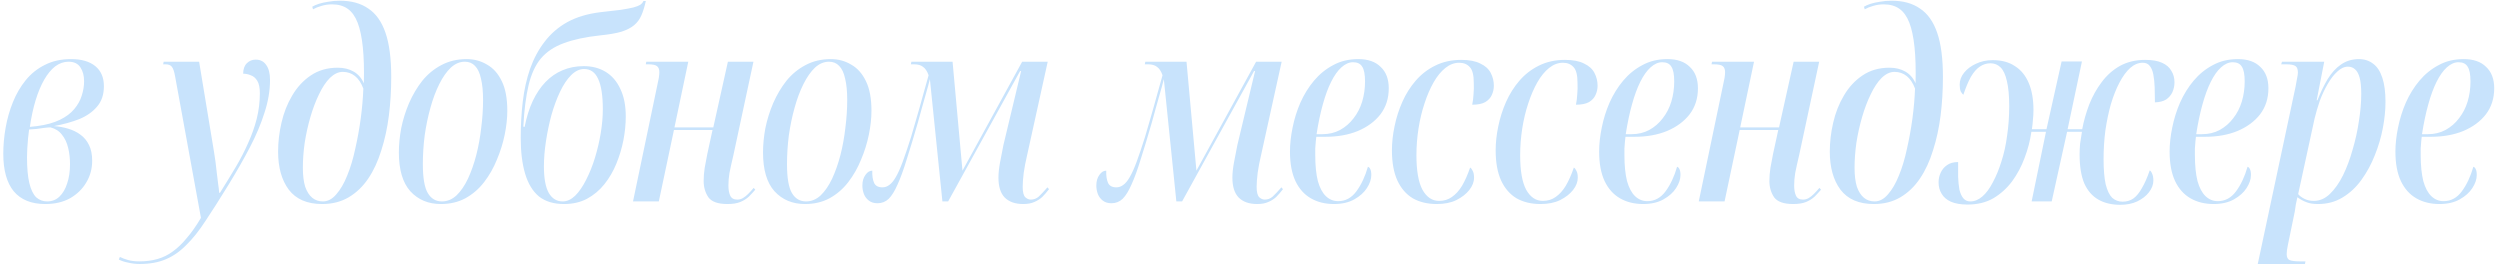 <?xml version="1.0" encoding="UTF-8"?> <svg xmlns="http://www.w3.org/2000/svg" width="422" height="45" viewBox="0 0 422 45" fill="none"><path d="M7.639 34.44C5.292 34.44 3.518 33.721 2.315 32.284C1.142 30.847 0.555 28.735 0.555 25.948C0.555 24.511 0.687 23.044 0.951 21.548C1.215 20.052 1.626 18.615 2.183 17.236C2.74 15.857 3.459 14.625 4.339 13.54C5.248 12.425 6.334 11.56 7.595 10.944C8.856 10.299 10.323 9.976 11.995 9.976C13.755 9.976 15.119 10.372 16.087 11.164C17.055 11.956 17.539 13.085 17.539 14.552C17.539 15.96 17.157 17.104 16.395 17.984C15.662 18.864 14.664 19.568 13.403 20.096C12.142 20.595 10.704 20.991 9.091 21.284C9.942 21.343 10.748 21.489 11.511 21.724C12.303 21.959 12.992 22.296 13.579 22.736C14.195 23.176 14.679 23.763 15.031 24.496C15.383 25.2 15.559 26.08 15.559 27.136C15.559 28.485 15.222 29.717 14.547 30.832C13.902 31.917 12.992 32.797 11.819 33.472C10.646 34.117 9.252 34.44 7.639 34.44ZM7.947 34C8.768 34 9.458 33.736 10.015 33.208C10.601 32.651 11.041 31.903 11.335 30.964C11.658 30.025 11.819 28.94 11.819 27.708C11.819 26.74 11.716 25.831 11.511 24.98C11.306 24.1 10.954 23.352 10.455 22.736C9.986 22.12 9.34 21.709 8.519 21.504C8.226 21.504 7.859 21.533 7.419 21.592C7.008 21.651 6.583 21.709 6.143 21.768C5.703 21.797 5.292 21.827 4.911 21.856C4.852 22.267 4.794 22.765 4.735 23.352C4.676 23.939 4.632 24.525 4.603 25.112C4.574 25.669 4.559 26.139 4.559 26.52C4.559 28.368 4.691 29.835 4.955 30.92C5.219 32.005 5.6 32.797 6.099 33.296C6.627 33.765 7.243 34 7.947 34ZM6.275 21.284C7.8 21.079 9.076 20.727 10.103 20.228C11.13 19.729 11.936 19.128 12.523 18.424C13.139 17.691 13.564 16.928 13.799 16.136C14.063 15.315 14.195 14.508 14.195 13.716C14.195 12.777 13.989 12 13.579 11.384C13.168 10.739 12.493 10.416 11.555 10.416C10.763 10.416 10.015 10.68 9.311 11.208C8.636 11.736 8.02 12.484 7.463 13.452C6.906 14.42 6.422 15.579 6.011 16.928C5.6 18.277 5.278 19.773 5.043 21.416L6.275 21.284ZM23.579 44.56C22.933 44.56 22.303 44.487 21.687 44.34C21.041 44.223 20.499 44.047 20.059 43.812L20.235 43.372C20.645 43.577 21.115 43.753 21.643 43.9C22.171 44.047 22.802 44.12 23.535 44.12C24.649 44.12 25.662 43.988 26.571 43.724C27.509 43.46 28.375 43.035 29.167 42.448C29.988 41.861 30.78 41.099 31.543 40.16C32.335 39.251 33.127 38.121 33.919 36.772L29.563 12.924C29.416 12.073 29.226 11.516 28.991 11.252C28.785 10.988 28.433 10.856 27.935 10.856H27.539L27.627 10.416H33.611L36.119 25.596C36.207 26.124 36.295 26.711 36.383 27.356C36.471 27.972 36.544 28.603 36.603 29.248C36.691 29.864 36.764 30.465 36.823 31.052C36.911 31.609 36.969 32.108 36.999 32.548H37.131C38.069 31.052 38.95 29.615 39.771 28.236C40.592 26.857 41.296 25.493 41.883 24.144C42.499 22.795 42.983 21.431 43.335 20.052C43.687 18.644 43.863 17.207 43.863 15.74C43.863 14.801 43.716 14.097 43.423 13.628C43.13 13.159 42.763 12.851 42.323 12.704C41.912 12.528 41.487 12.44 41.047 12.44C41.047 11.677 41.252 11.091 41.663 10.68C42.074 10.269 42.572 10.064 43.159 10.064C43.922 10.064 44.508 10.357 44.919 10.944C45.359 11.531 45.579 12.381 45.579 13.496C45.579 15.285 45.271 17.119 44.655 18.996C44.068 20.873 43.247 22.824 42.191 24.848C41.135 26.872 39.903 29.028 38.495 31.316C37.087 33.604 35.825 35.584 34.711 37.256C33.626 38.928 32.54 40.292 31.455 41.348C30.399 42.433 29.24 43.24 27.979 43.768C26.747 44.296 25.28 44.56 23.579 44.56ZM54.379 34.44C51.857 34.44 49.979 33.633 48.747 32.02C47.545 30.407 46.943 28.265 46.943 25.596C46.943 23.983 47.134 22.355 47.515 20.712C47.897 19.04 48.498 17.515 49.319 16.136C50.141 14.728 51.182 13.599 52.443 12.748C53.734 11.868 55.259 11.428 57.019 11.428C58.046 11.428 58.941 11.648 59.703 12.088C60.466 12.528 61.038 13.188 61.419 14.068C61.478 11.663 61.419 9.624 61.243 7.952C61.067 6.251 60.774 4.872 60.363 3.816C59.953 2.76 59.395 1.983 58.691 1.484C57.987 0.985 57.107 0.736 56.051 0.736C55.406 0.736 54.805 0.824 54.247 1C53.719 1.147 53.25 1.337 52.839 1.572L52.707 1.132C53.001 0.956 53.367 0.795 53.807 0.648C54.277 0.501 54.805 0.384 55.391 0.296C56.007 0.179 56.667 0.12 57.371 0.12C59.307 0.12 60.906 0.56 62.167 1.44C63.458 2.291 64.426 3.655 65.071 5.532C65.717 7.409 66.039 9.888 66.039 12.968C66.039 15.227 65.907 17.412 65.643 19.524C65.379 21.607 64.954 23.557 64.367 25.376C63.81 27.195 63.077 28.779 62.167 30.128C61.258 31.477 60.158 32.533 58.867 33.296C57.577 34.059 56.081 34.44 54.379 34.44ZM54.511 34C55.333 34 56.081 33.604 56.755 32.812C57.459 32.02 58.075 30.964 58.603 29.644C59.161 28.295 59.615 26.784 59.967 25.112C60.349 23.44 60.657 21.739 60.891 20.008C61.126 18.248 61.273 16.561 61.331 14.948C60.979 14.009 60.51 13.305 59.923 12.836C59.337 12.367 58.647 12.132 57.855 12.132C57.122 12.132 56.403 12.469 55.699 13.144C55.025 13.819 54.409 14.743 53.851 15.916C53.294 17.06 52.81 18.336 52.399 19.744C51.989 21.152 51.666 22.604 51.431 24.1C51.226 25.567 51.123 26.975 51.123 28.324C51.123 29.615 51.255 30.685 51.519 31.536C51.813 32.357 52.209 32.973 52.707 33.384C53.206 33.795 53.807 34 54.511 34ZM74.413 34.44C72.301 34.44 70.585 33.721 69.265 32.284C67.974 30.847 67.329 28.661 67.329 25.728C67.329 24.437 67.461 23.073 67.725 21.636C68.018 20.199 68.458 18.791 69.045 17.412C69.661 16.004 70.409 14.743 71.289 13.628C72.198 12.513 73.269 11.633 74.501 10.988C75.762 10.313 77.185 9.976 78.769 9.976C80.03 9.976 81.174 10.284 82.201 10.9C83.257 11.487 84.093 12.425 84.709 13.716C85.325 14.977 85.633 16.635 85.633 18.688C85.633 19.949 85.486 21.299 85.193 22.736C84.899 24.173 84.459 25.581 83.873 26.96C83.315 28.339 82.597 29.6 81.717 30.744C80.837 31.888 79.781 32.797 78.549 33.472C77.346 34.117 75.967 34.44 74.413 34.44ZM74.589 34C75.498 34 76.319 33.663 77.053 32.988C77.786 32.284 78.431 31.345 78.989 30.172C79.546 28.969 80.015 27.635 80.397 26.168C80.778 24.672 81.057 23.132 81.233 21.548C81.438 19.935 81.541 18.38 81.541 16.884C81.541 15.417 81.423 14.215 81.189 13.276C80.983 12.308 80.646 11.589 80.177 11.12C79.737 10.651 79.165 10.416 78.461 10.416C77.61 10.416 76.818 10.753 76.085 11.428C75.381 12.103 74.735 13.027 74.149 14.2C73.562 15.373 73.063 16.708 72.653 18.204C72.242 19.671 71.919 21.225 71.685 22.868C71.479 24.511 71.377 26.124 71.377 27.708C71.377 30.025 71.655 31.653 72.213 32.592C72.77 33.531 73.562 34 74.589 34ZM95.201 34.44C93.471 34.44 92.063 34.015 90.977 33.164C89.921 32.284 89.144 31.008 88.645 29.336C88.147 27.664 87.897 25.64 87.897 23.264C87.897 21.123 88.015 19.069 88.249 17.104C88.484 15.139 88.895 13.305 89.481 11.604C90.097 9.873 90.919 8.348 91.945 7.028C92.972 5.679 94.248 4.579 95.773 3.728C97.328 2.877 99.191 2.32 101.361 2.056C102.769 1.909 103.913 1.777 104.793 1.66C105.703 1.513 106.407 1.381 106.905 1.264C107.433 1.117 107.815 0.971 108.049 0.824C108.313 0.648 108.504 0.428 108.621 0.164H109.017C108.812 1.103 108.563 1.909 108.269 2.584C107.976 3.259 107.565 3.816 107.037 4.256C106.509 4.696 105.791 5.063 104.881 5.356C103.972 5.62 102.784 5.825 101.317 5.972C98.853 6.236 96.8 6.676 95.157 7.292C93.544 7.879 92.253 8.744 91.285 9.888C90.347 11.032 89.657 12.543 89.217 14.42C88.777 16.268 88.484 18.585 88.337 21.372L88.557 21.416C88.88 19.773 89.335 18.321 89.921 17.06C90.537 15.769 91.256 14.699 92.077 13.848C92.928 12.968 93.881 12.308 94.937 11.868C96.023 11.399 97.225 11.164 98.545 11.164C99.953 11.164 101.185 11.487 102.241 12.132C103.297 12.777 104.119 13.731 104.705 14.992C105.321 16.253 105.629 17.808 105.629 19.656C105.629 20.947 105.497 22.281 105.233 23.66C104.969 25.009 104.573 26.329 104.045 27.62C103.517 28.911 102.843 30.069 102.021 31.096C101.2 32.123 100.217 32.944 99.073 33.56C97.959 34.147 96.668 34.44 95.201 34.44ZM94.981 34C95.715 34 96.419 33.677 97.093 33.032C97.768 32.357 98.384 31.463 98.941 30.348C99.528 29.204 100.027 27.957 100.437 26.608C100.848 25.259 101.171 23.88 101.405 22.472C101.64 21.035 101.757 19.7 101.757 18.468C101.757 16.151 101.493 14.435 100.965 13.32C100.467 12.205 99.675 11.648 98.589 11.648C97.827 11.648 97.093 12 96.389 12.704C95.715 13.379 95.099 14.303 94.541 15.476C93.984 16.649 93.5 17.955 93.089 19.392C92.708 20.8 92.4 22.267 92.165 23.792C91.931 25.317 91.813 26.755 91.813 28.104C91.813 30.128 92.092 31.624 92.649 32.592C93.207 33.531 93.984 34 94.981 34ZM122.781 34.44C121.197 34.44 120.127 34.059 119.569 33.296C119.041 32.504 118.777 31.595 118.777 30.568C118.777 29.835 118.836 29.087 118.953 28.324C119.1 27.561 119.247 26.784 119.393 25.992L120.273 21.944H113.761L111.209 34H106.853L110.945 14.42C111.063 13.921 111.151 13.496 111.209 13.144C111.268 12.763 111.297 12.44 111.297 12.176C111.297 11.707 111.165 11.369 110.901 11.164C110.667 10.959 110.153 10.856 109.361 10.856H109.009L109.097 10.416H116.181L113.849 21.504H120.405L122.869 10.416H127.181L123.793 26.212C123.5 27.444 123.28 28.441 123.133 29.204C123.016 29.937 122.957 30.641 122.957 31.316C122.957 32.02 123.06 32.592 123.265 33.032C123.471 33.472 123.867 33.692 124.453 33.692C124.805 33.692 125.128 33.604 125.421 33.428C125.715 33.252 126.008 33.017 126.301 32.724C126.595 32.431 126.903 32.093 127.225 31.712L127.489 32.02C127.137 32.431 126.771 32.827 126.389 33.208C126.008 33.56 125.539 33.853 124.981 34.088C124.424 34.323 123.691 34.44 122.781 34.44ZM135.882 34.44C133.77 34.44 132.054 33.721 130.734 32.284C129.443 30.847 128.798 28.661 128.798 25.728C128.798 24.437 128.93 23.073 129.194 21.636C129.487 20.199 129.927 18.791 130.514 17.412C131.13 16.004 131.878 14.743 132.758 13.628C133.667 12.513 134.738 11.633 135.97 10.988C137.231 10.313 138.654 9.976 140.238 9.976C141.499 9.976 142.643 10.284 143.67 10.9C144.726 11.487 145.562 12.425 146.178 13.716C146.794 14.977 147.102 16.635 147.102 18.688C147.102 19.949 146.955 21.299 146.662 22.736C146.369 24.173 145.929 25.581 145.342 26.96C144.785 28.339 144.066 29.6 143.186 30.744C142.306 31.888 141.25 32.797 140.018 33.472C138.815 34.117 137.437 34.44 135.882 34.44ZM136.058 34C136.967 34 137.789 33.663 138.522 32.988C139.255 32.284 139.901 31.345 140.458 30.172C141.015 28.969 141.485 27.635 141.866 26.168C142.247 24.672 142.526 23.132 142.702 21.548C142.907 19.935 143.01 18.38 143.01 16.884C143.01 15.417 142.893 14.215 142.658 13.276C142.453 12.308 142.115 11.589 141.646 11.12C141.206 10.651 140.634 10.416 139.93 10.416C139.079 10.416 138.287 10.753 137.554 11.428C136.85 12.103 136.205 13.027 135.618 14.2C135.031 15.373 134.533 16.708 134.122 18.204C133.711 19.671 133.389 21.225 133.154 22.868C132.949 24.511 132.846 26.124 132.846 27.708C132.846 30.025 133.125 31.653 133.682 32.592C134.239 33.531 135.031 34 136.058 34ZM172.718 34.44C171.368 34.44 170.327 34.073 169.594 33.34C168.89 32.607 168.538 31.492 168.538 29.996C168.538 29.263 168.626 28.412 168.802 27.444C168.978 26.476 169.168 25.493 169.374 24.496L172.366 12H172.19L160.046 34H159.078L156.966 13.364C156.76 14.185 156.54 14.992 156.306 15.784C156.1 16.547 155.88 17.324 155.646 18.116C155.44 18.879 155.206 19.729 154.942 20.668C154.238 23.103 153.607 25.185 153.05 26.916C152.522 28.647 152.008 30.055 151.51 31.14C151.04 32.225 150.542 33.032 150.014 33.56C149.486 34.059 148.855 34.308 148.122 34.308C147.535 34.308 147.051 34.161 146.67 33.868C146.288 33.575 146.01 33.208 145.834 32.768C145.658 32.299 145.57 31.815 145.57 31.316C145.57 30.583 145.746 29.981 146.098 29.512C146.42 29.043 146.802 28.808 147.242 28.808C147.212 29.659 147.315 30.348 147.55 30.876C147.784 31.375 148.254 31.624 148.958 31.624C149.368 31.624 149.75 31.492 150.102 31.228C150.483 30.964 150.85 30.524 151.202 29.908C151.583 29.263 151.979 28.383 152.39 27.268C152.8 26.153 153.27 24.76 153.798 23.088C154.003 22.325 154.238 21.519 154.502 20.668C154.766 19.788 155.015 18.923 155.25 18.072C155.484 17.221 155.704 16.429 155.91 15.696C156.115 14.963 156.291 14.332 156.438 13.804C156.584 13.276 156.687 12.909 156.746 12.704C156.511 12.029 156.203 11.56 155.822 11.296C155.47 11.003 154.956 10.856 154.282 10.856H153.754L153.842 10.416H160.794L162.466 28.808L172.542 10.416H176.854L173.334 26.388C173.128 27.239 172.952 28.163 172.806 29.16C172.688 30.128 172.63 30.92 172.63 31.536C172.63 32.416 172.776 33.003 173.07 33.296C173.363 33.56 173.671 33.692 173.994 33.692C174.492 33.692 174.932 33.531 175.314 33.208C175.695 32.856 176.194 32.328 176.81 31.624L177.074 31.932C176.692 32.431 176.311 32.871 175.93 33.252C175.548 33.604 175.108 33.883 174.61 34.088C174.111 34.323 173.48 34.44 172.718 34.44ZM212.208 34.44C210.858 34.44 209.817 34.073 209.084 33.34C208.38 32.607 208.028 31.492 208.028 29.996C208.028 29.263 208.116 28.412 208.292 27.444C208.468 26.476 208.658 25.493 208.864 24.496L211.856 12H211.68L199.536 34H198.568L196.456 13.364C196.25 14.185 196.03 14.992 195.796 15.784C195.59 16.547 195.37 17.324 195.136 18.116C194.93 18.879 194.696 19.729 194.432 20.668C193.728 23.103 193.097 25.185 192.54 26.916C192.012 28.647 191.498 30.055 191 31.14C190.53 32.225 190.032 33.032 189.504 33.56C188.976 34.059 188.345 34.308 187.612 34.308C187.025 34.308 186.541 34.161 186.16 33.868C185.778 33.575 185.5 33.208 185.324 32.768C185.148 32.299 185.06 31.815 185.06 31.316C185.06 30.583 185.236 29.981 185.588 29.512C185.91 29.043 186.292 28.808 186.732 28.808C186.702 29.659 186.805 30.348 187.04 30.876C187.274 31.375 187.744 31.624 188.448 31.624C188.858 31.624 189.24 31.492 189.592 31.228C189.973 30.964 190.34 30.524 190.692 29.908C191.073 29.263 191.469 28.383 191.88 27.268C192.29 26.153 192.76 24.76 193.288 23.088C193.493 22.325 193.728 21.519 193.992 20.668C194.256 19.788 194.505 18.923 194.74 18.072C194.974 17.221 195.194 16.429 195.4 15.696C195.605 14.963 195.781 14.332 195.928 13.804C196.074 13.276 196.177 12.909 196.236 12.704C196.001 12.029 195.693 11.56 195.312 11.296C194.96 11.003 194.446 10.856 193.772 10.856H193.244L193.332 10.416H200.284L201.956 28.808L212.032 10.416H216.344L212.824 26.388C212.618 27.239 212.442 28.163 212.296 29.16C212.178 30.128 212.12 30.92 212.12 31.536C212.12 32.416 212.266 33.003 212.56 33.296C212.853 33.56 213.161 33.692 213.484 33.692C213.982 33.692 214.422 33.531 214.804 33.208C215.185 32.856 215.684 32.328 216.3 31.624L216.564 31.932C216.182 32.431 215.801 32.871 215.42 33.252C215.038 33.604 214.598 33.883 214.1 34.088C213.601 34.323 212.97 34.44 212.208 34.44ZM225.183 34.44C223.687 34.44 222.381 34.117 221.267 33.472C220.152 32.827 219.287 31.859 218.671 30.568C218.055 29.248 217.747 27.591 217.747 25.596C217.747 24.335 217.893 22.985 218.187 21.548C218.48 20.081 218.92 18.673 219.507 17.324C220.123 15.945 220.885 14.713 221.795 13.628C222.733 12.513 223.819 11.633 225.051 10.988C226.283 10.313 227.691 9.976 229.275 9.976C230.917 9.976 232.179 10.416 233.059 11.296C233.968 12.147 234.423 13.349 234.423 14.904C234.423 16.605 233.953 18.072 233.015 19.304C232.076 20.507 230.8 21.445 229.187 22.12C227.603 22.765 225.799 23.088 223.775 23.088H222.191C222.161 23.235 222.132 23.499 222.103 23.88C222.073 24.261 222.044 24.657 222.015 25.068C222.015 25.479 222.015 25.845 222.015 26.168C222.015 27.928 222.161 29.395 222.455 30.568C222.777 31.712 223.232 32.563 223.819 33.12C224.405 33.677 225.095 33.956 225.887 33.956C227.119 33.956 228.145 33.399 228.967 32.284C229.788 31.169 230.433 29.791 230.903 28.148C231.079 28.207 231.211 28.339 231.299 28.544C231.416 28.749 231.475 29.087 231.475 29.556C231.475 30.26 231.225 30.993 230.727 31.756C230.257 32.489 229.553 33.12 228.615 33.648C227.676 34.176 226.532 34.44 225.183 34.44ZM223.247 22.648C224.332 22.648 225.315 22.413 226.195 21.944C227.104 21.445 227.867 20.785 228.483 19.964C229.128 19.143 229.612 18.204 229.935 17.148C230.257 16.063 230.419 14.933 230.419 13.76C230.419 12.557 230.257 11.721 229.935 11.252C229.641 10.753 229.128 10.504 228.395 10.504C227.72 10.504 227.06 10.797 226.415 11.384C225.799 11.941 225.227 12.748 224.699 13.804C224.171 14.86 223.701 16.136 223.291 17.632C222.88 19.099 222.528 20.771 222.235 22.648H223.247ZM242.526 34.44C240.971 34.44 239.622 34.117 238.478 33.472C237.363 32.797 236.498 31.8 235.882 30.48C235.266 29.131 234.958 27.429 234.958 25.376C234.958 24.085 235.104 22.736 235.398 21.328C235.691 19.891 236.131 18.512 236.718 17.192C237.304 15.872 238.052 14.684 238.962 13.628C239.9 12.543 241 11.692 242.262 11.076C243.552 10.431 245.019 10.108 246.662 10.108C248.011 10.108 249.082 10.313 249.874 10.724C250.695 11.105 251.282 11.633 251.634 12.308C251.986 12.983 252.162 13.701 252.162 14.464C252.162 15.021 252.044 15.549 251.81 16.048C251.604 16.517 251.238 16.913 250.71 17.236C250.182 17.529 249.448 17.676 248.51 17.676C248.627 17.119 248.7 16.532 248.73 15.916C248.788 15.3 248.803 14.655 248.774 13.98C248.774 12.689 248.554 11.809 248.114 11.34C247.674 10.841 247.072 10.592 246.31 10.592C245.488 10.592 244.711 10.885 243.978 11.472C243.244 12.059 242.584 12.865 241.998 13.892C241.411 14.919 240.898 16.107 240.458 17.456C240.018 18.776 239.68 20.184 239.446 21.68C239.211 23.176 239.094 24.687 239.094 26.212C239.094 28.823 239.431 30.759 240.106 32.02C240.81 33.281 241.748 33.912 242.922 33.912C243.743 33.912 244.462 33.692 245.078 33.252C245.723 32.812 246.295 32.181 246.794 31.36C247.292 30.509 247.747 29.483 248.158 28.28C248.334 28.397 248.48 28.588 248.598 28.852C248.744 29.116 248.818 29.497 248.818 29.996C248.818 30.7 248.554 31.389 248.026 32.064C247.498 32.739 246.764 33.311 245.826 33.78C244.916 34.22 243.816 34.44 242.526 34.44ZM260.036 34.44C258.482 34.44 257.132 34.117 255.988 33.472C254.874 32.797 254.008 31.8 253.392 30.48C252.776 29.131 252.468 27.429 252.468 25.376C252.468 24.085 252.615 22.736 252.908 21.328C253.202 19.891 253.642 18.512 254.228 17.192C254.815 15.872 255.563 14.684 256.472 13.628C257.411 12.543 258.511 11.692 259.772 11.076C261.063 10.431 262.53 10.108 264.172 10.108C265.522 10.108 266.592 10.313 267.384 10.724C268.206 11.105 268.792 11.633 269.144 12.308C269.496 12.983 269.672 13.701 269.672 14.464C269.672 15.021 269.555 15.549 269.32 16.048C269.115 16.517 268.748 16.913 268.22 17.236C267.692 17.529 266.959 17.676 266.02 17.676C266.138 17.119 266.211 16.532 266.24 15.916C266.299 15.3 266.314 14.655 266.284 13.98C266.284 12.689 266.064 11.809 265.624 11.34C265.184 10.841 264.583 10.592 263.82 10.592C262.999 10.592 262.222 10.885 261.488 11.472C260.755 12.059 260.095 12.865 259.508 13.892C258.922 14.919 258.408 16.107 257.968 17.456C257.528 18.776 257.191 20.184 256.956 21.68C256.722 23.176 256.604 24.687 256.604 26.212C256.604 28.823 256.942 30.759 257.616 32.02C258.32 33.281 259.259 33.912 260.432 33.912C261.254 33.912 261.972 33.692 262.588 33.252C263.234 32.812 263.806 32.181 264.304 31.36C264.803 30.509 265.258 29.483 265.668 28.28C265.844 28.397 265.991 28.588 266.108 28.852C266.255 29.116 266.328 29.497 266.328 29.996C266.328 30.7 266.064 31.389 265.536 32.064C265.008 32.739 264.275 33.311 263.336 33.78C262.427 34.22 261.327 34.44 260.036 34.44ZM277.371 34.44C275.875 34.44 274.57 34.117 273.455 33.472C272.34 32.827 271.475 31.859 270.859 30.568C270.243 29.248 269.935 27.591 269.935 25.596C269.935 24.335 270.082 22.985 270.375 21.548C270.668 20.081 271.108 18.673 271.695 17.324C272.311 15.945 273.074 14.713 273.983 13.628C274.922 12.513 276.007 11.633 277.239 10.988C278.471 10.313 279.879 9.976 281.463 9.976C283.106 9.976 284.367 10.416 285.247 11.296C286.156 12.147 286.611 13.349 286.611 14.904C286.611 16.605 286.142 18.072 285.203 19.304C284.264 20.507 282.988 21.445 281.375 22.12C279.791 22.765 277.987 23.088 275.963 23.088H274.379C274.35 23.235 274.32 23.499 274.291 23.88C274.262 24.261 274.232 24.657 274.203 25.068C274.203 25.479 274.203 25.845 274.203 26.168C274.203 27.928 274.35 29.395 274.643 30.568C274.966 31.712 275.42 32.563 276.007 33.12C276.594 33.677 277.283 33.956 278.075 33.956C279.307 33.956 280.334 33.399 281.155 32.284C281.976 31.169 282.622 29.791 283.091 28.148C283.267 28.207 283.399 28.339 283.487 28.544C283.604 28.749 283.663 29.087 283.663 29.556C283.663 30.26 283.414 30.993 282.915 31.756C282.446 32.489 281.742 33.12 280.803 33.648C279.864 34.176 278.72 34.44 277.371 34.44ZM275.435 22.648C276.52 22.648 277.503 22.413 278.383 21.944C279.292 21.445 280.055 20.785 280.671 19.964C281.316 19.143 281.8 18.204 282.123 17.148C282.446 16.063 282.607 14.933 282.607 13.76C282.607 12.557 282.446 11.721 282.123 11.252C281.83 10.753 281.316 10.504 280.583 10.504C279.908 10.504 279.248 10.797 278.603 11.384C277.987 11.941 277.415 12.748 276.887 13.804C276.359 14.86 275.89 16.136 275.479 17.632C275.068 19.099 274.716 20.771 274.423 22.648H275.435ZM302.678 34.44C301.094 34.44 300.023 34.059 299.466 33.296C298.938 32.504 298.674 31.595 298.674 30.568C298.674 29.835 298.732 29.087 298.85 28.324C298.996 27.561 299.143 26.784 299.29 25.992L300.17 21.944H293.658L291.106 34H286.75L290.842 14.42C290.959 13.921 291.047 13.496 291.106 13.144C291.164 12.763 291.194 12.44 291.194 12.176C291.194 11.707 291.062 11.369 290.798 11.164C290.563 10.959 290.05 10.856 289.258 10.856H288.906L288.994 10.416H296.078L293.746 21.504H300.302L302.766 10.416H307.078L303.69 26.212C303.396 27.444 303.176 28.441 303.03 29.204C302.912 29.937 302.854 30.641 302.854 31.316C302.854 32.02 302.956 32.592 303.162 33.032C303.367 33.472 303.763 33.692 304.35 33.692C304.702 33.692 305.024 33.604 305.318 33.428C305.611 33.252 305.904 33.017 306.198 32.724C306.491 32.431 306.799 32.093 307.122 31.712L307.386 32.02C307.034 32.431 306.667 32.827 306.286 33.208C305.904 33.56 305.435 33.853 304.878 34.088C304.32 34.323 303.587 34.44 302.678 34.44ZM316.306 34.44C313.784 34.44 311.906 33.633 310.674 32.02C309.472 30.407 308.87 28.265 308.87 25.596C308.87 23.983 309.061 22.355 309.442 20.712C309.824 19.04 310.425 17.515 311.246 16.136C312.068 14.728 313.109 13.599 314.37 12.748C315.661 11.868 317.186 11.428 318.946 11.428C319.973 11.428 320.868 11.648 321.63 12.088C322.393 12.528 322.965 13.188 323.346 14.068C323.405 11.663 323.346 9.624 323.17 7.952C322.994 6.251 322.701 4.872 322.29 3.816C321.88 2.76 321.322 1.983 320.618 1.484C319.914 0.985 319.034 0.736 317.978 0.736C317.333 0.736 316.732 0.824 316.174 1C315.646 1.147 315.177 1.337 314.766 1.572L314.634 1.132C314.928 0.956 315.294 0.795 315.734 0.648C316.204 0.501 316.732 0.384 317.318 0.296C317.934 0.179 318.594 0.12 319.298 0.12C321.234 0.12 322.833 0.56 324.094 1.44C325.385 2.291 326.353 3.655 326.998 5.532C327.644 7.409 327.966 9.888 327.966 12.968C327.966 15.227 327.834 17.412 327.57 19.524C327.306 21.607 326.881 23.557 326.294 25.376C325.737 27.195 325.004 28.779 324.094 30.128C323.185 31.477 322.085 32.533 320.794 33.296C319.504 34.059 318.008 34.44 316.306 34.44ZM316.438 34C317.26 34 318.008 33.604 318.682 32.812C319.386 32.02 320.002 30.964 320.53 29.644C321.088 28.295 321.542 26.784 321.894 25.112C322.276 23.44 322.584 21.739 322.818 20.008C323.053 18.248 323.2 16.561 323.258 14.948C322.906 14.009 322.437 13.305 321.85 12.836C321.264 12.367 320.574 12.132 319.782 12.132C319.049 12.132 318.33 12.469 317.626 13.144C316.952 13.819 316.336 14.743 315.778 15.916C315.221 17.06 314.737 18.336 314.326 19.744C313.916 21.152 313.593 22.604 313.358 24.1C313.153 25.567 313.05 26.975 313.05 28.324C313.05 29.615 313.182 30.685 313.446 31.536C313.74 32.357 314.136 32.973 314.634 33.384C315.133 33.795 315.734 34 316.438 34ZM332.116 34.528C330.972 34.528 330.033 34.367 329.3 34.044C328.596 33.721 328.083 33.281 327.76 32.724C327.408 32.167 327.232 31.521 327.232 30.788C327.232 30.201 327.349 29.659 327.584 29.16C327.819 28.632 328.171 28.207 328.64 27.884C329.109 27.532 329.74 27.356 330.532 27.356C330.532 28.207 330.532 29.043 330.532 29.864C330.561 30.656 330.635 31.375 330.752 32.02C330.899 32.636 331.119 33.12 331.412 33.472C331.705 33.824 332.101 34 332.6 34C333.304 34 333.979 33.721 334.624 33.164C335.269 32.607 335.856 31.815 336.384 30.788C336.941 29.761 337.425 28.588 337.836 27.268C338.276 25.919 338.599 24.452 338.804 22.868C339.039 21.284 339.156 19.641 339.156 17.94C339.156 16.151 339.024 14.728 338.76 13.672C338.525 12.616 338.173 11.853 337.704 11.384C337.235 10.915 336.663 10.68 335.988 10.68C335.343 10.68 334.741 10.871 334.184 11.252C333.656 11.604 333.157 12.176 332.688 12.968C332.248 13.76 331.823 14.772 331.412 16.004C331.265 15.887 331.119 15.696 330.972 15.432C330.855 15.168 330.796 14.787 330.796 14.288C330.796 13.555 331.045 12.88 331.544 12.264C332.043 11.648 332.703 11.149 333.524 10.768C334.375 10.357 335.328 10.152 336.384 10.152C337.88 10.152 339.127 10.489 340.124 11.164C341.151 11.809 341.928 12.763 342.456 14.024C342.984 15.256 343.248 16.781 343.248 18.6C343.248 19.128 343.219 19.656 343.16 20.184C343.131 20.712 343.072 21.255 342.984 21.812H345.448L348 10.372H351.432L349.012 21.812H351.476C351.74 20.404 352.136 19.011 352.664 17.632C353.221 16.224 353.925 14.963 354.776 13.848C355.627 12.704 356.653 11.795 357.856 11.12C359.088 10.445 360.511 10.108 362.124 10.108C363.297 10.108 364.236 10.269 364.94 10.592C365.673 10.915 366.201 11.369 366.524 11.956C366.876 12.513 367.052 13.159 367.052 13.892C367.052 14.479 366.935 15.036 366.7 15.564C366.465 16.063 366.113 16.473 365.644 16.796C365.175 17.089 364.544 17.251 363.752 17.28C363.752 16.371 363.737 15.52 363.708 14.728C363.679 13.936 363.605 13.232 363.488 12.616C363.371 11.971 363.165 11.472 362.872 11.12C362.608 10.768 362.212 10.592 361.684 10.592C360.951 10.592 360.247 10.885 359.572 11.472C358.927 12.059 358.325 12.88 357.768 13.936C357.211 14.992 356.727 16.209 356.316 17.588C355.935 18.937 355.627 20.404 355.392 21.988C355.187 23.572 355.084 25.185 355.084 26.828C355.084 28.617 355.201 30.04 355.436 31.096C355.7 32.152 356.067 32.915 356.536 33.384C357.035 33.824 357.621 34.044 358.296 34.044C358.971 34.044 359.572 33.868 360.1 33.516C360.628 33.135 361.112 32.548 361.552 31.756C362.021 30.964 362.461 29.967 362.872 28.764C363.019 28.823 363.151 28.999 363.268 29.292C363.415 29.585 363.488 29.981 363.488 30.48C363.488 31.155 363.239 31.815 362.74 32.46C362.271 33.076 361.611 33.589 360.76 34C359.939 34.381 358.985 34.572 357.9 34.572C356.463 34.572 355.231 34.279 354.204 33.692C353.177 33.105 352.385 32.196 351.828 30.964C351.3 29.703 351.036 28.075 351.036 26.08C351.036 25.493 351.065 24.877 351.124 24.232C351.212 23.587 351.315 22.927 351.432 22.252H348.924L346.328 34H342.94L345.36 22.252H342.896C342.691 23.719 342.309 25.185 341.752 26.652C341.224 28.089 340.52 29.409 339.64 30.612C338.76 31.785 337.704 32.739 336.472 33.472C335.24 34.176 333.788 34.528 332.116 34.528ZM373.667 34.44C372.171 34.44 370.866 34.117 369.751 33.472C368.637 32.827 367.771 31.859 367.155 30.568C366.539 29.248 366.231 27.591 366.231 25.596C366.231 24.335 366.378 22.985 366.671 21.548C366.965 20.081 367.405 18.673 367.991 17.324C368.607 15.945 369.37 14.713 370.279 13.628C371.218 12.513 372.303 11.633 373.535 10.988C374.767 10.313 376.175 9.976 377.759 9.976C379.402 9.976 380.663 10.416 381.543 11.296C382.453 12.147 382.907 13.349 382.907 14.904C382.907 16.605 382.438 18.072 381.499 19.304C380.561 20.507 379.285 21.445 377.671 22.12C376.087 22.765 374.283 23.088 372.259 23.088H370.675C370.646 23.235 370.617 23.499 370.587 23.88C370.558 24.261 370.529 24.657 370.499 25.068C370.499 25.479 370.499 25.845 370.499 26.168C370.499 27.928 370.646 29.395 370.939 30.568C371.262 31.712 371.717 32.563 372.303 33.12C372.89 33.677 373.579 33.956 374.371 33.956C375.603 33.956 376.63 33.399 377.451 32.284C378.273 31.169 378.918 29.791 379.387 28.148C379.563 28.207 379.695 28.339 379.783 28.544C379.901 28.749 379.959 29.087 379.959 29.556C379.959 30.26 379.71 30.993 379.211 31.756C378.742 32.489 378.038 33.12 377.099 33.648C376.161 34.176 375.017 34.44 373.667 34.44ZM371.731 22.648C372.817 22.648 373.799 22.413 374.679 21.944C375.589 21.445 376.351 20.785 376.967 19.964C377.613 19.143 378.097 18.204 378.419 17.148C378.742 16.063 378.903 14.933 378.903 13.76C378.903 12.557 378.742 11.721 378.419 11.252C378.126 10.753 377.613 10.504 376.879 10.504C376.205 10.504 375.545 10.797 374.899 11.384C374.283 11.941 373.711 12.748 373.183 13.804C372.655 14.86 372.186 16.136 371.775 17.632C371.365 19.099 371.013 20.771 370.719 22.648H371.731ZM387.49 14.64C387.608 14.083 387.696 13.599 387.754 13.188C387.842 12.777 387.886 12.469 387.886 12.264C387.886 11.707 387.754 11.34 387.49 11.164C387.226 10.959 386.698 10.856 385.906 10.856H385.07L385.202 10.416H392.33L391.054 16.928H391.186C391.714 15.579 392.286 14.391 392.902 13.364C393.548 12.308 394.296 11.487 395.146 10.9C396.026 10.284 397.038 9.976 398.182 9.976C399.121 9.976 399.928 10.24 400.602 10.768C401.277 11.267 401.79 12.059 402.142 13.144C402.494 14.2 402.67 15.549 402.67 17.192C402.67 18.571 402.524 20.037 402.23 21.592C401.937 23.147 401.482 24.687 400.866 26.212C400.28 27.708 399.532 29.087 398.622 30.348C397.713 31.609 396.642 32.607 395.41 33.34C394.208 34.073 392.829 34.44 391.274 34.44C390.482 34.44 389.837 34.337 389.338 34.132C388.84 33.956 388.326 33.677 387.798 33.296C387.71 33.765 387.622 34.176 387.534 34.528C387.476 34.909 387.417 35.305 387.358 35.716L386.214 41.26C386.126 41.671 386.068 41.993 386.038 42.228C386.009 42.492 385.994 42.712 385.994 42.888C385.994 43.416 386.156 43.753 386.478 43.9C386.83 44.047 387.417 44.12 388.238 44.12H389.162L389.074 44.56H381.11L387.49 14.64ZM390.57 33.912C391.568 33.912 392.477 33.516 393.298 32.724C394.12 31.932 394.853 30.891 395.498 29.6C396.144 28.28 396.686 26.828 397.126 25.244C397.596 23.66 397.948 22.061 398.182 20.448C398.446 18.805 398.578 17.265 398.578 15.828C398.578 14.684 398.49 13.789 398.314 13.144C398.138 12.469 397.874 11.985 397.522 11.692C397.2 11.399 396.804 11.252 396.334 11.252C395.718 11.252 395.117 11.531 394.53 12.088C393.944 12.616 393.401 13.32 392.902 14.2C392.404 15.051 391.964 15.989 391.582 17.016C391.23 18.043 390.937 19.04 390.702 20.008L387.93 32.768C388.165 33.061 388.517 33.325 388.986 33.56C389.456 33.795 389.984 33.912 390.57 33.912ZM411.782 34.44C410.286 34.44 408.981 34.117 407.866 33.472C406.752 32.827 405.886 31.859 405.27 30.568C404.654 29.248 404.346 27.591 404.346 25.596C404.346 24.335 404.493 22.985 404.786 21.548C405.08 20.081 405.52 18.673 406.106 17.324C406.722 15.945 407.485 14.713 408.394 13.628C409.333 12.513 410.418 11.633 411.65 10.988C412.882 10.313 414.29 9.976 415.874 9.976C417.517 9.976 418.778 10.416 419.658 11.296C420.568 12.147 421.022 13.349 421.022 14.904C421.022 16.605 420.553 18.072 419.614 19.304C418.676 20.507 417.4 21.445 415.786 22.12C414.202 22.765 412.398 23.088 410.374 23.088H408.79C408.761 23.235 408.732 23.499 408.702 23.88C408.673 24.261 408.644 24.657 408.614 25.068C408.614 25.479 408.614 25.845 408.614 26.168C408.614 27.928 408.761 29.395 409.054 30.568C409.377 31.712 409.832 32.563 410.418 33.12C411.005 33.677 411.694 33.956 412.486 33.956C413.718 33.956 414.745 33.399 415.566 32.284C416.388 31.169 417.033 29.791 417.502 28.148C417.678 28.207 417.81 28.339 417.898 28.544C418.016 28.749 418.074 29.087 418.074 29.556C418.074 30.26 417.825 30.993 417.326 31.756C416.857 32.489 416.153 33.12 415.214 33.648C414.276 34.176 413.132 34.44 411.782 34.44ZM409.846 22.648C410.932 22.648 411.914 22.413 412.794 21.944C413.704 21.445 414.466 20.785 415.082 19.964C415.728 19.143 416.212 18.204 416.534 17.148C416.857 16.063 417.018 14.933 417.018 13.76C417.018 12.557 416.857 11.721 416.534 11.252C416.241 10.753 415.728 10.504 414.994 10.504C414.32 10.504 413.66 10.797 413.014 11.384C412.398 11.941 411.826 12.748 411.298 13.804C410.77 14.86 410.301 16.136 409.89 17.632C409.48 19.099 409.128 20.771 408.834 22.648H409.846Z" fill="#C8E3FC"></path></svg> 